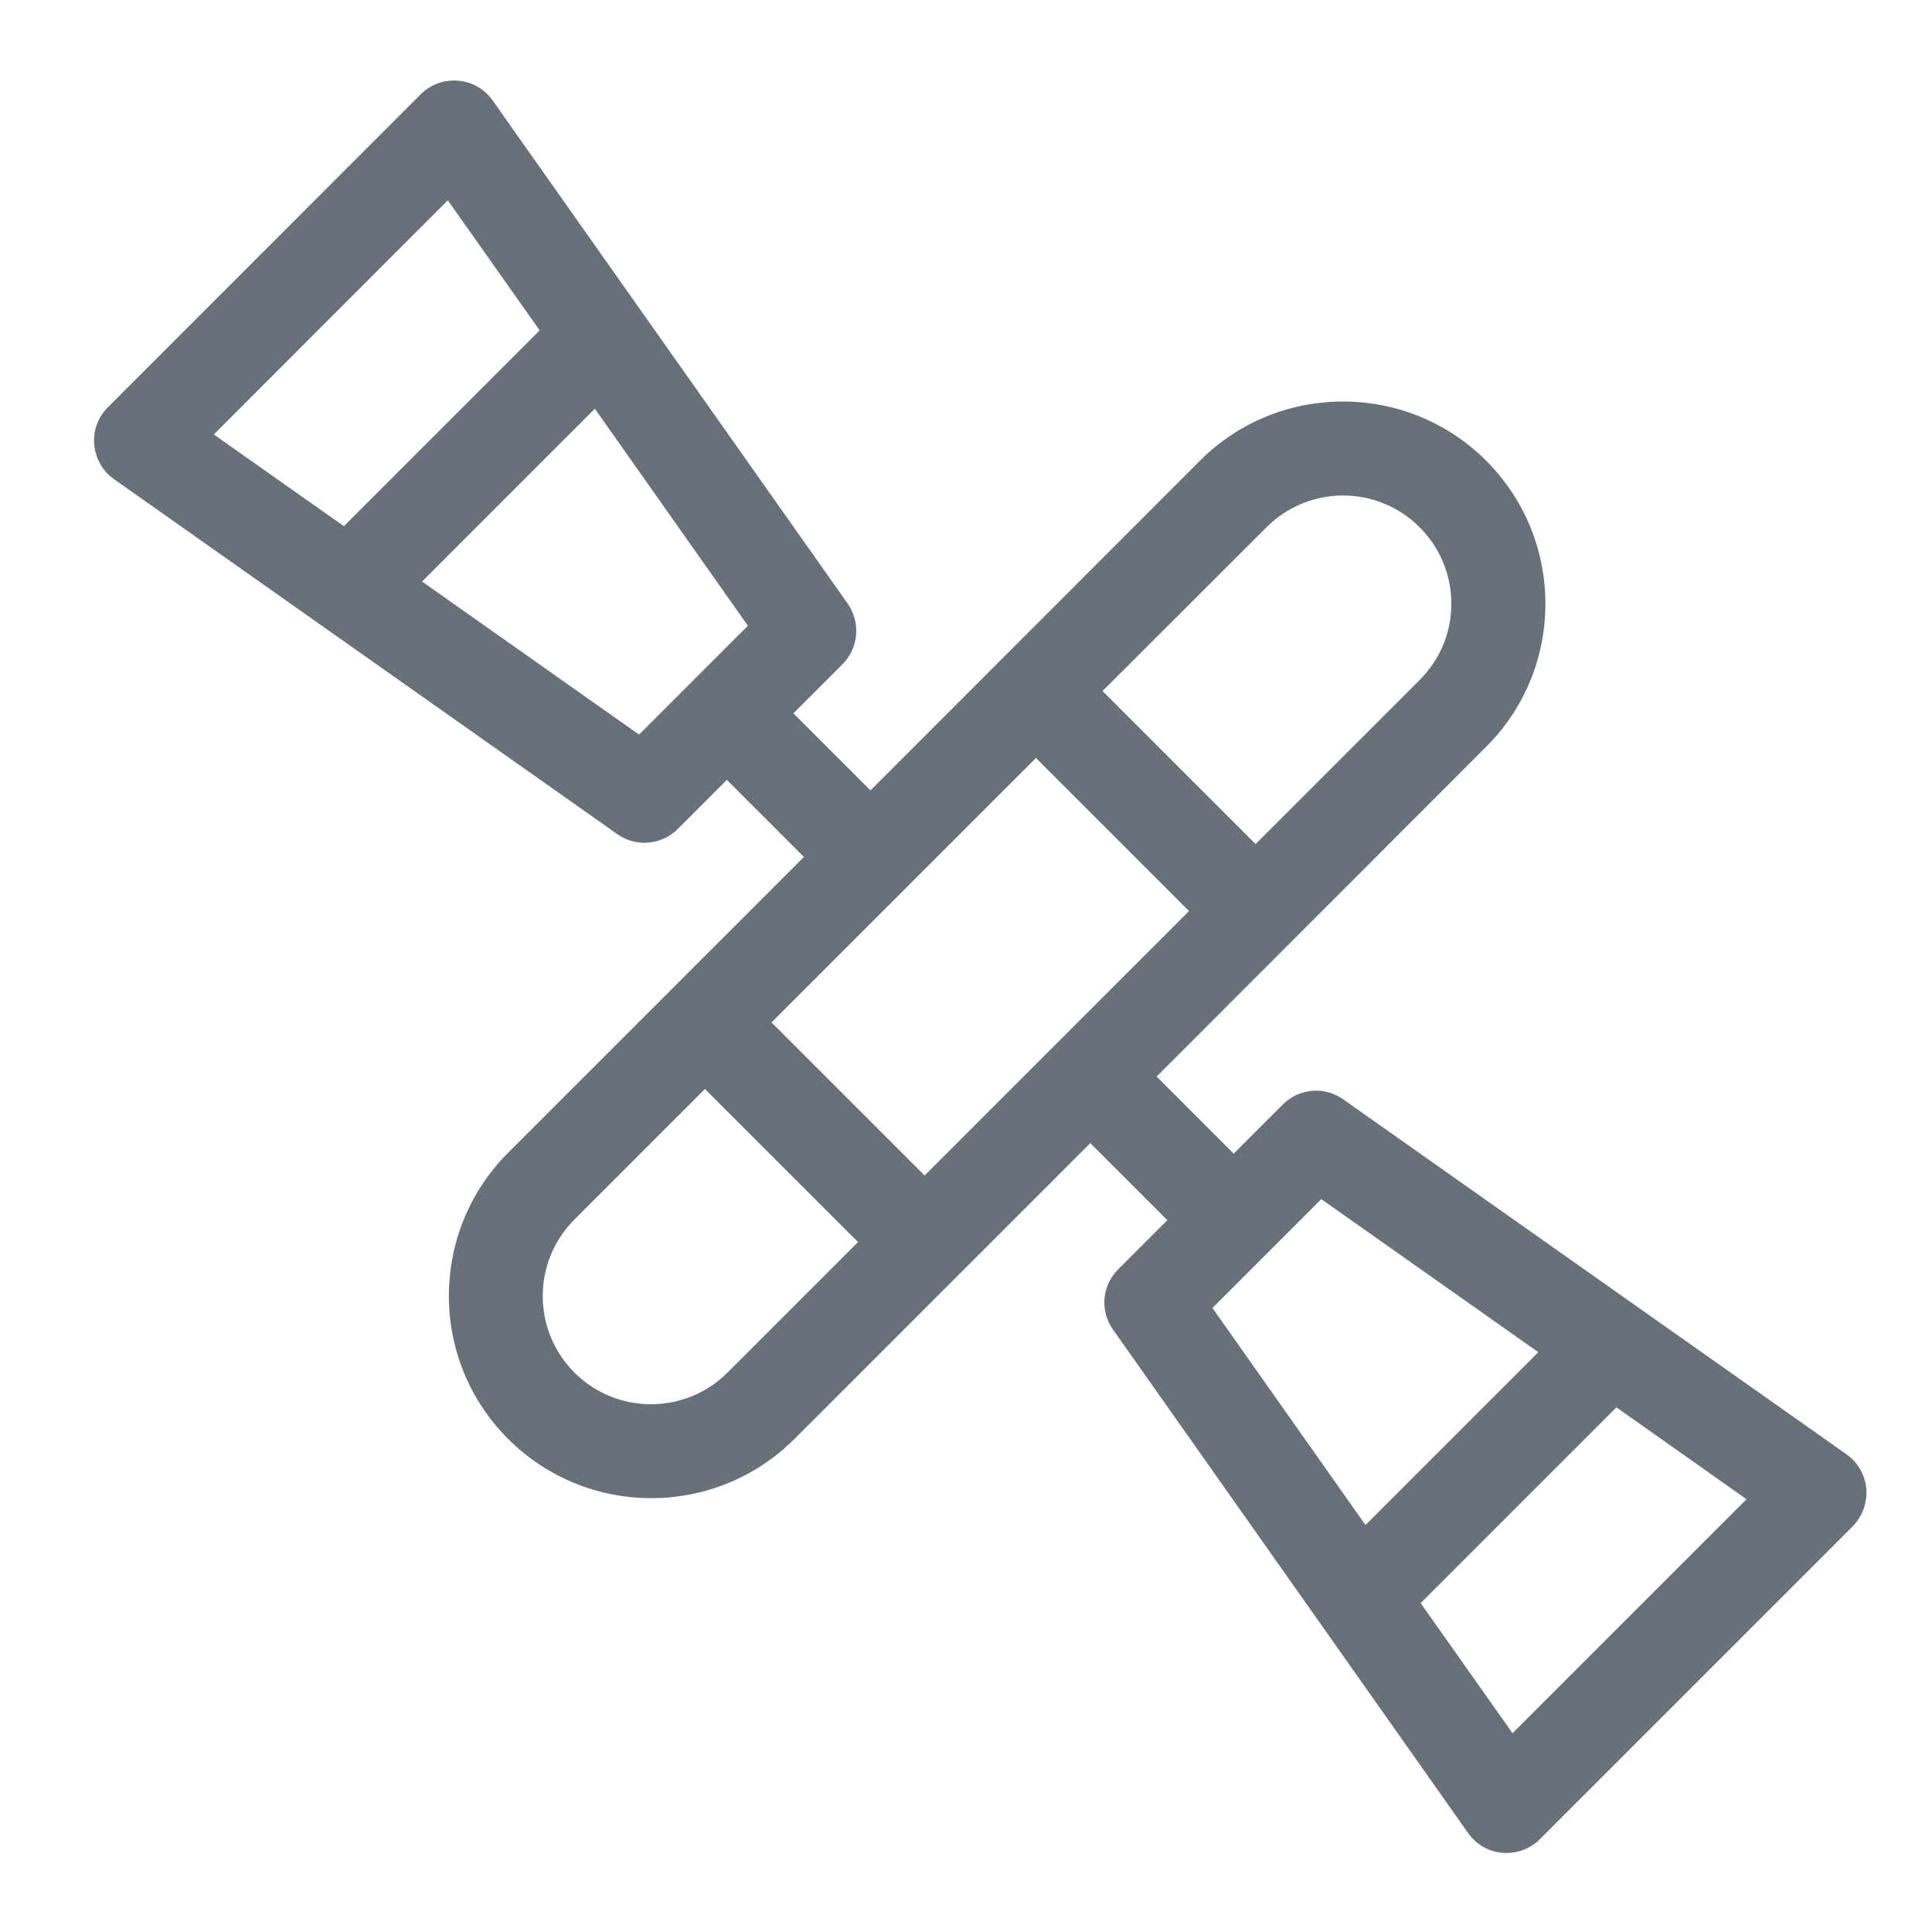 <?xml version="1.0" encoding="utf-8"?>
<!-- Generator: Adobe Illustrator 23.0.3, SVG Export Plug-In . SVG Version: 6.00 Build 0)  -->
<svg version="1.1" id="Layer_3" xmlns="http://www.w3.org/2000/svg" xmlns:xlink="http://www.w3.org/1999/xlink" x="0px" y="0px"
	 viewBox="0 0 90 90" style="enable-background:new 0 0 90 90;" xml:space="preserve">
<style type="text/css">
	.st0{fill:#68717A;}
</style>
<path class="st0" d="M86.94,69.35c-0.06-0.64-0.39-1.23-0.92-1.6L62.57,51.21c-0.87-0.62-2.06-0.51-2.81,0.24l-2.29,2.29l-3.59-3.59
	l15.35-15.36h0c1.78-1.78,2.76-4.15,2.76-6.66c0-2.52-0.98-4.88-2.76-6.67c-3.66-3.66-9.62-3.68-13.3-0.03
	c-0.01,0.01-0.02,0.02-0.03,0.03L40.55,36.82l-3.59-3.59l2.29-2.29C40,30.18,40.1,29,39.49,28.12L22.95,4.68
	c-0.37-0.53-0.96-0.87-1.6-0.92C20.7,3.7,20.06,3.93,19.6,4.39L5.02,18.98c-0.46,0.46-0.69,1.09-0.63,1.74
	c0.06,0.64,0.39,1.23,0.92,1.6l23.45,16.54c0.38,0.27,0.82,0.4,1.26,0.4c0.57,0,1.13-0.22,1.55-0.64l2.29-2.29l3.59,3.59l-6.16,6.16
	c0,0,0,0,0,0c0,0,0,0,0,0l-7.62,7.62c-0.01,0.01-0.02,0.02-0.03,0.03c-3.65,3.68-3.64,9.64,0.03,13.3c1.84,1.84,4.25,2.76,6.67,2.76
	c2.41,0,4.83-0.92,6.67-2.76c0,0,0.01-0.01,0.01-0.01l13.77-13.77l3.59,3.59l-2.29,2.29c-0.76,0.75-0.86,1.94-0.24,2.81l16.54,23.45
	c0.37,0.53,0.96,0.87,1.6,0.92c0.06,0.01,0.13,0.01,0.19,0.01c0.58,0,1.14-0.23,1.55-0.64l14.59-14.59
	C86.76,70.63,86.99,70,86.94,69.35z M9.96,20.24L20.86,9.33l4.28,6.06l-9.12,9.12L9.96,20.24z M29.77,34.22l-10.11-7.13l8.05-8.05
	l7.13,10.11L29.77,34.22z M58.97,24.59c0.01-0.01,0.02-0.02,0.03-0.03c1.97-1.97,5.16-1.97,7.13,0c0.95,0.95,1.48,2.22,1.48,3.56
	c0,1.35-0.53,2.61-1.48,3.56l-7.64,7.64l-7.13-7.13L58.97,24.59z M33.89,63.94c0,0-0.01,0.01-0.01,0.01
	c-1.97,1.96-5.16,1.95-7.12-0.01c-1.97-1.97-1.97-5.16,0-7.13c0.01-0.01,0.02-0.02,0.03-0.03l6.05-6.05l7.13,7.13L33.89,63.94z
	 M43.07,54.76l-7.13-7.13l12.32-12.32l7.13,7.13L43.07,54.76z M56.48,60.93l5.07-5.07l10.11,7.13l-8.05,8.05L56.48,60.93z
	 M70.46,80.74l-4.28-6.06l9.12-9.12l6.06,4.28L70.46,80.74z"/>
</svg>
